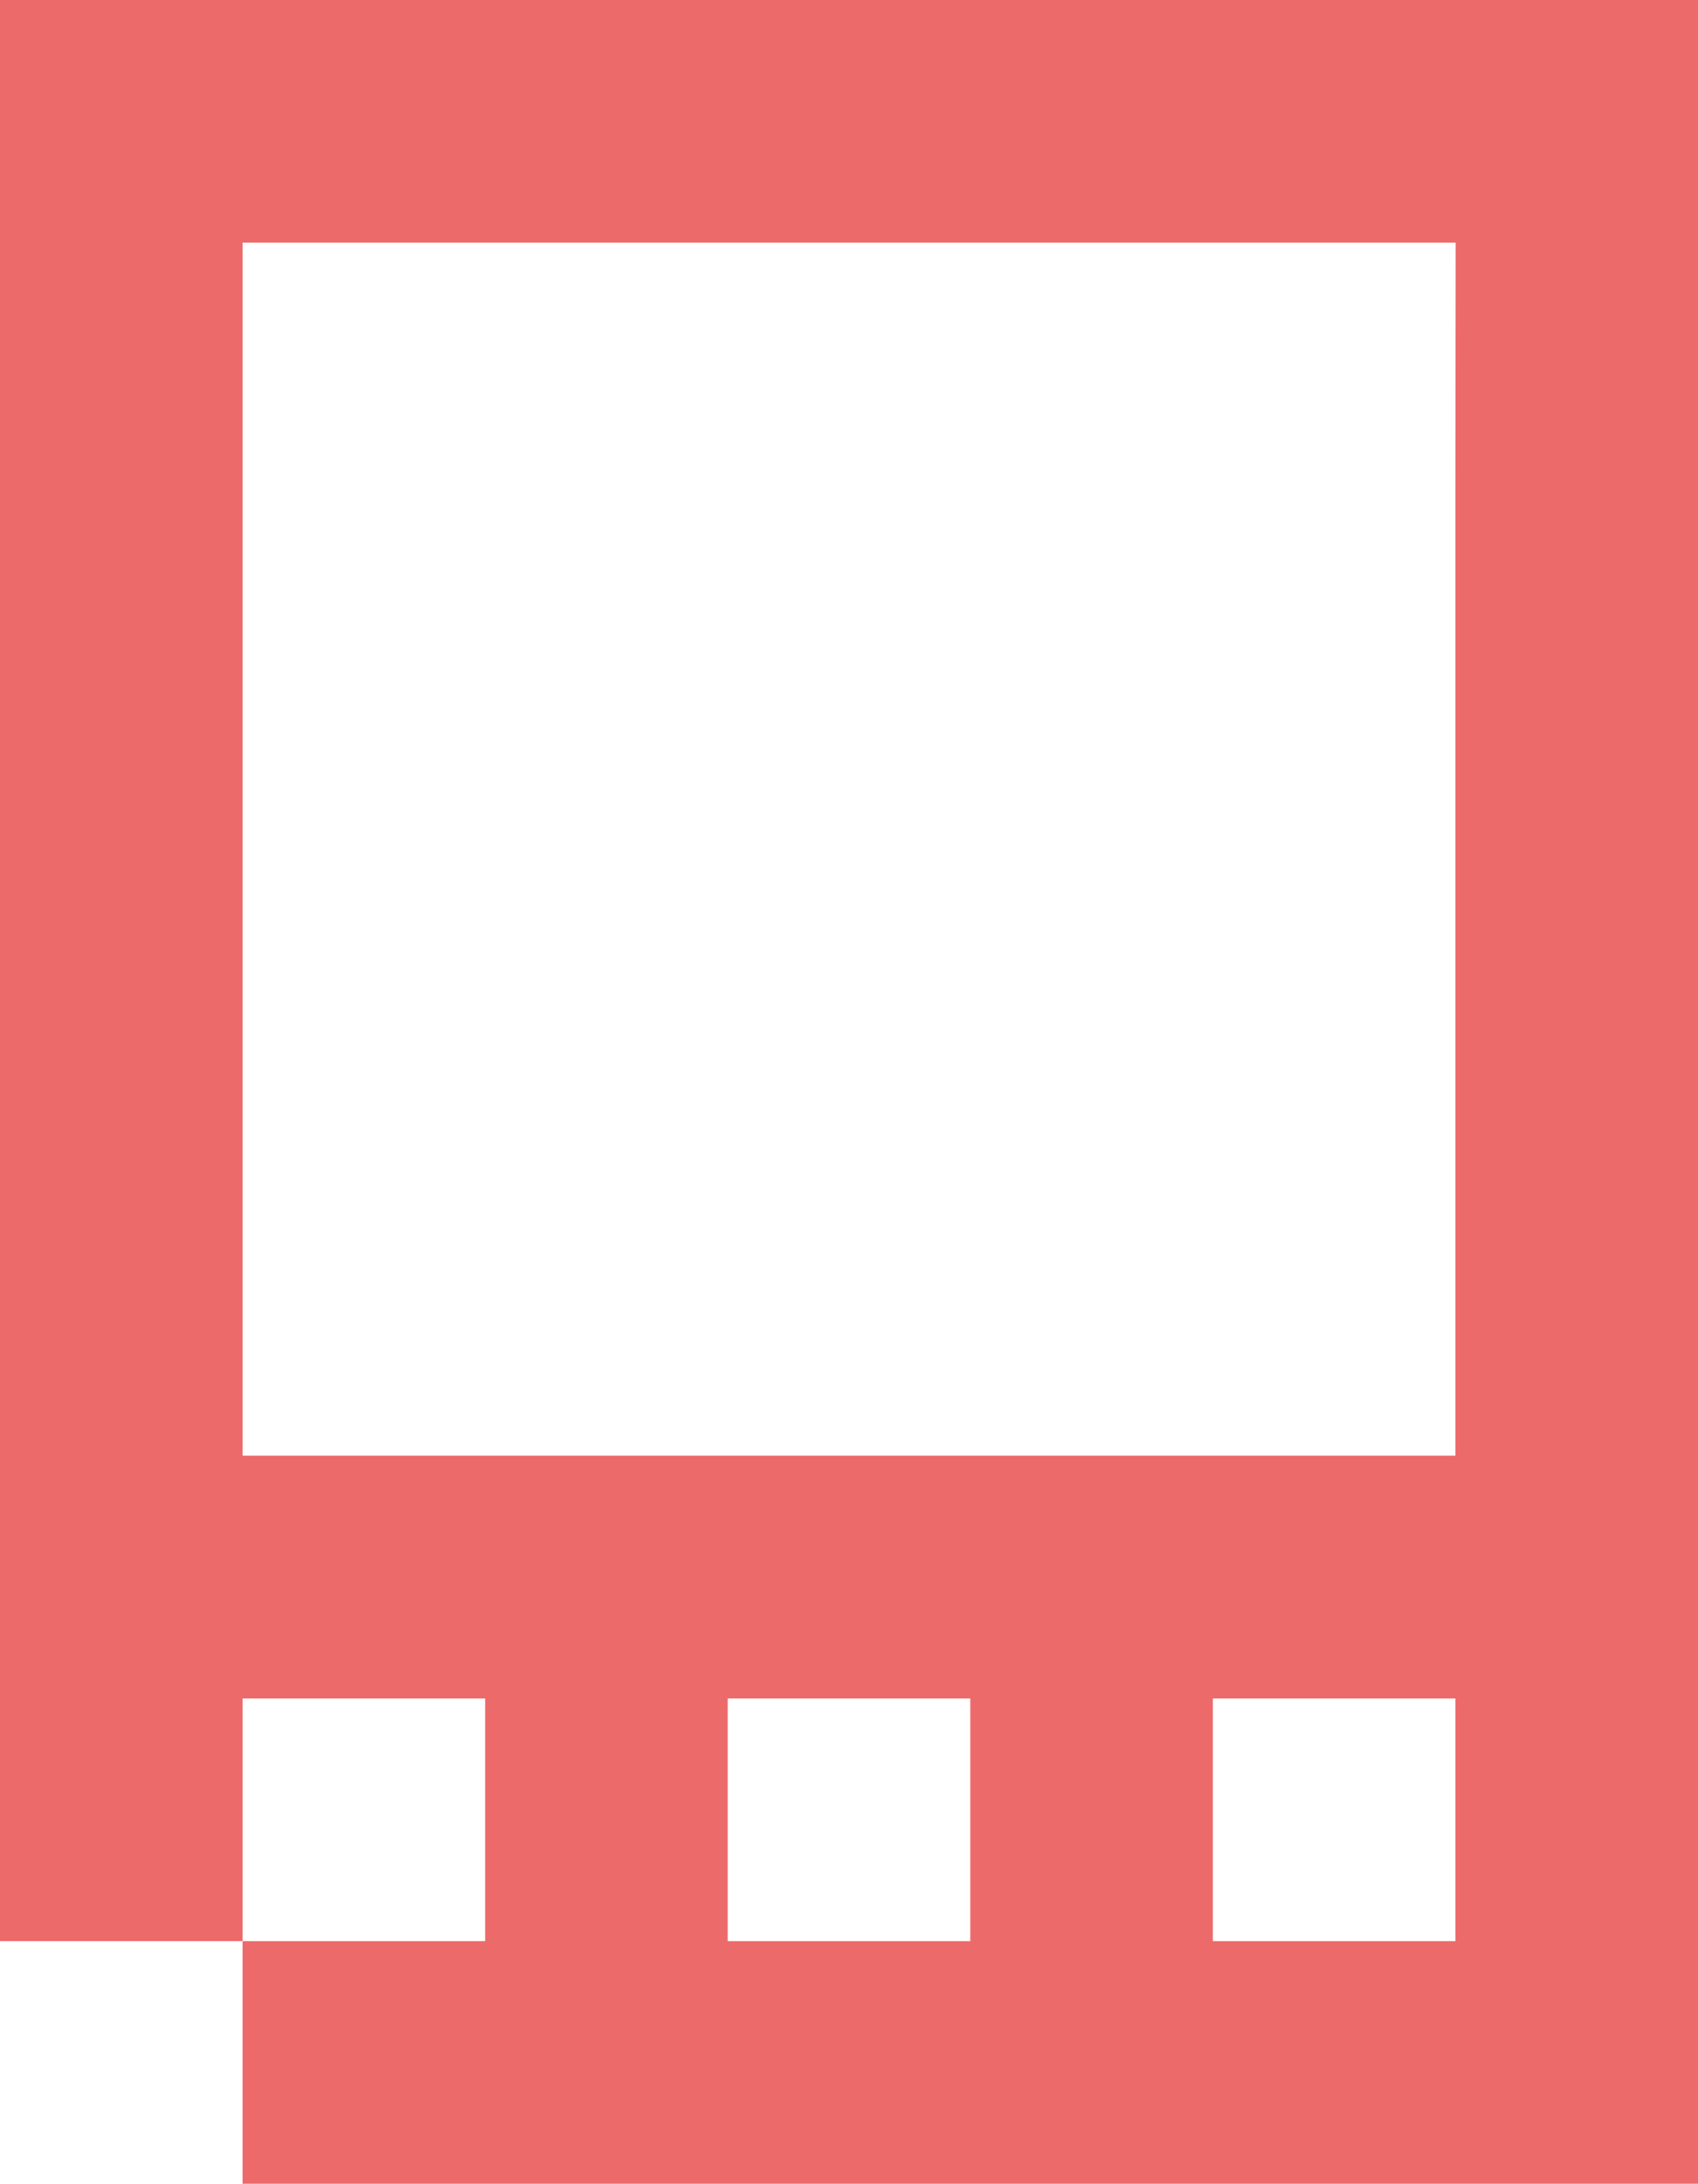 <svg xmlns="http://www.w3.org/2000/svg" viewBox="0 0 69.37 89.2">
  <title>pict_universal</title>
  <path d="M59.47,0H0V79.29H9.91V69.38h9.91v9.91H9.91V89.2H69.37V0ZM29.73,79.29V69.38h9.91v9.91Zm29.73,0H49.55V69.38h9.91Zm0-59.47V59.46H9.91V9.91H59.47Z" style="fill: #ed6a6a"/>
</svg>
